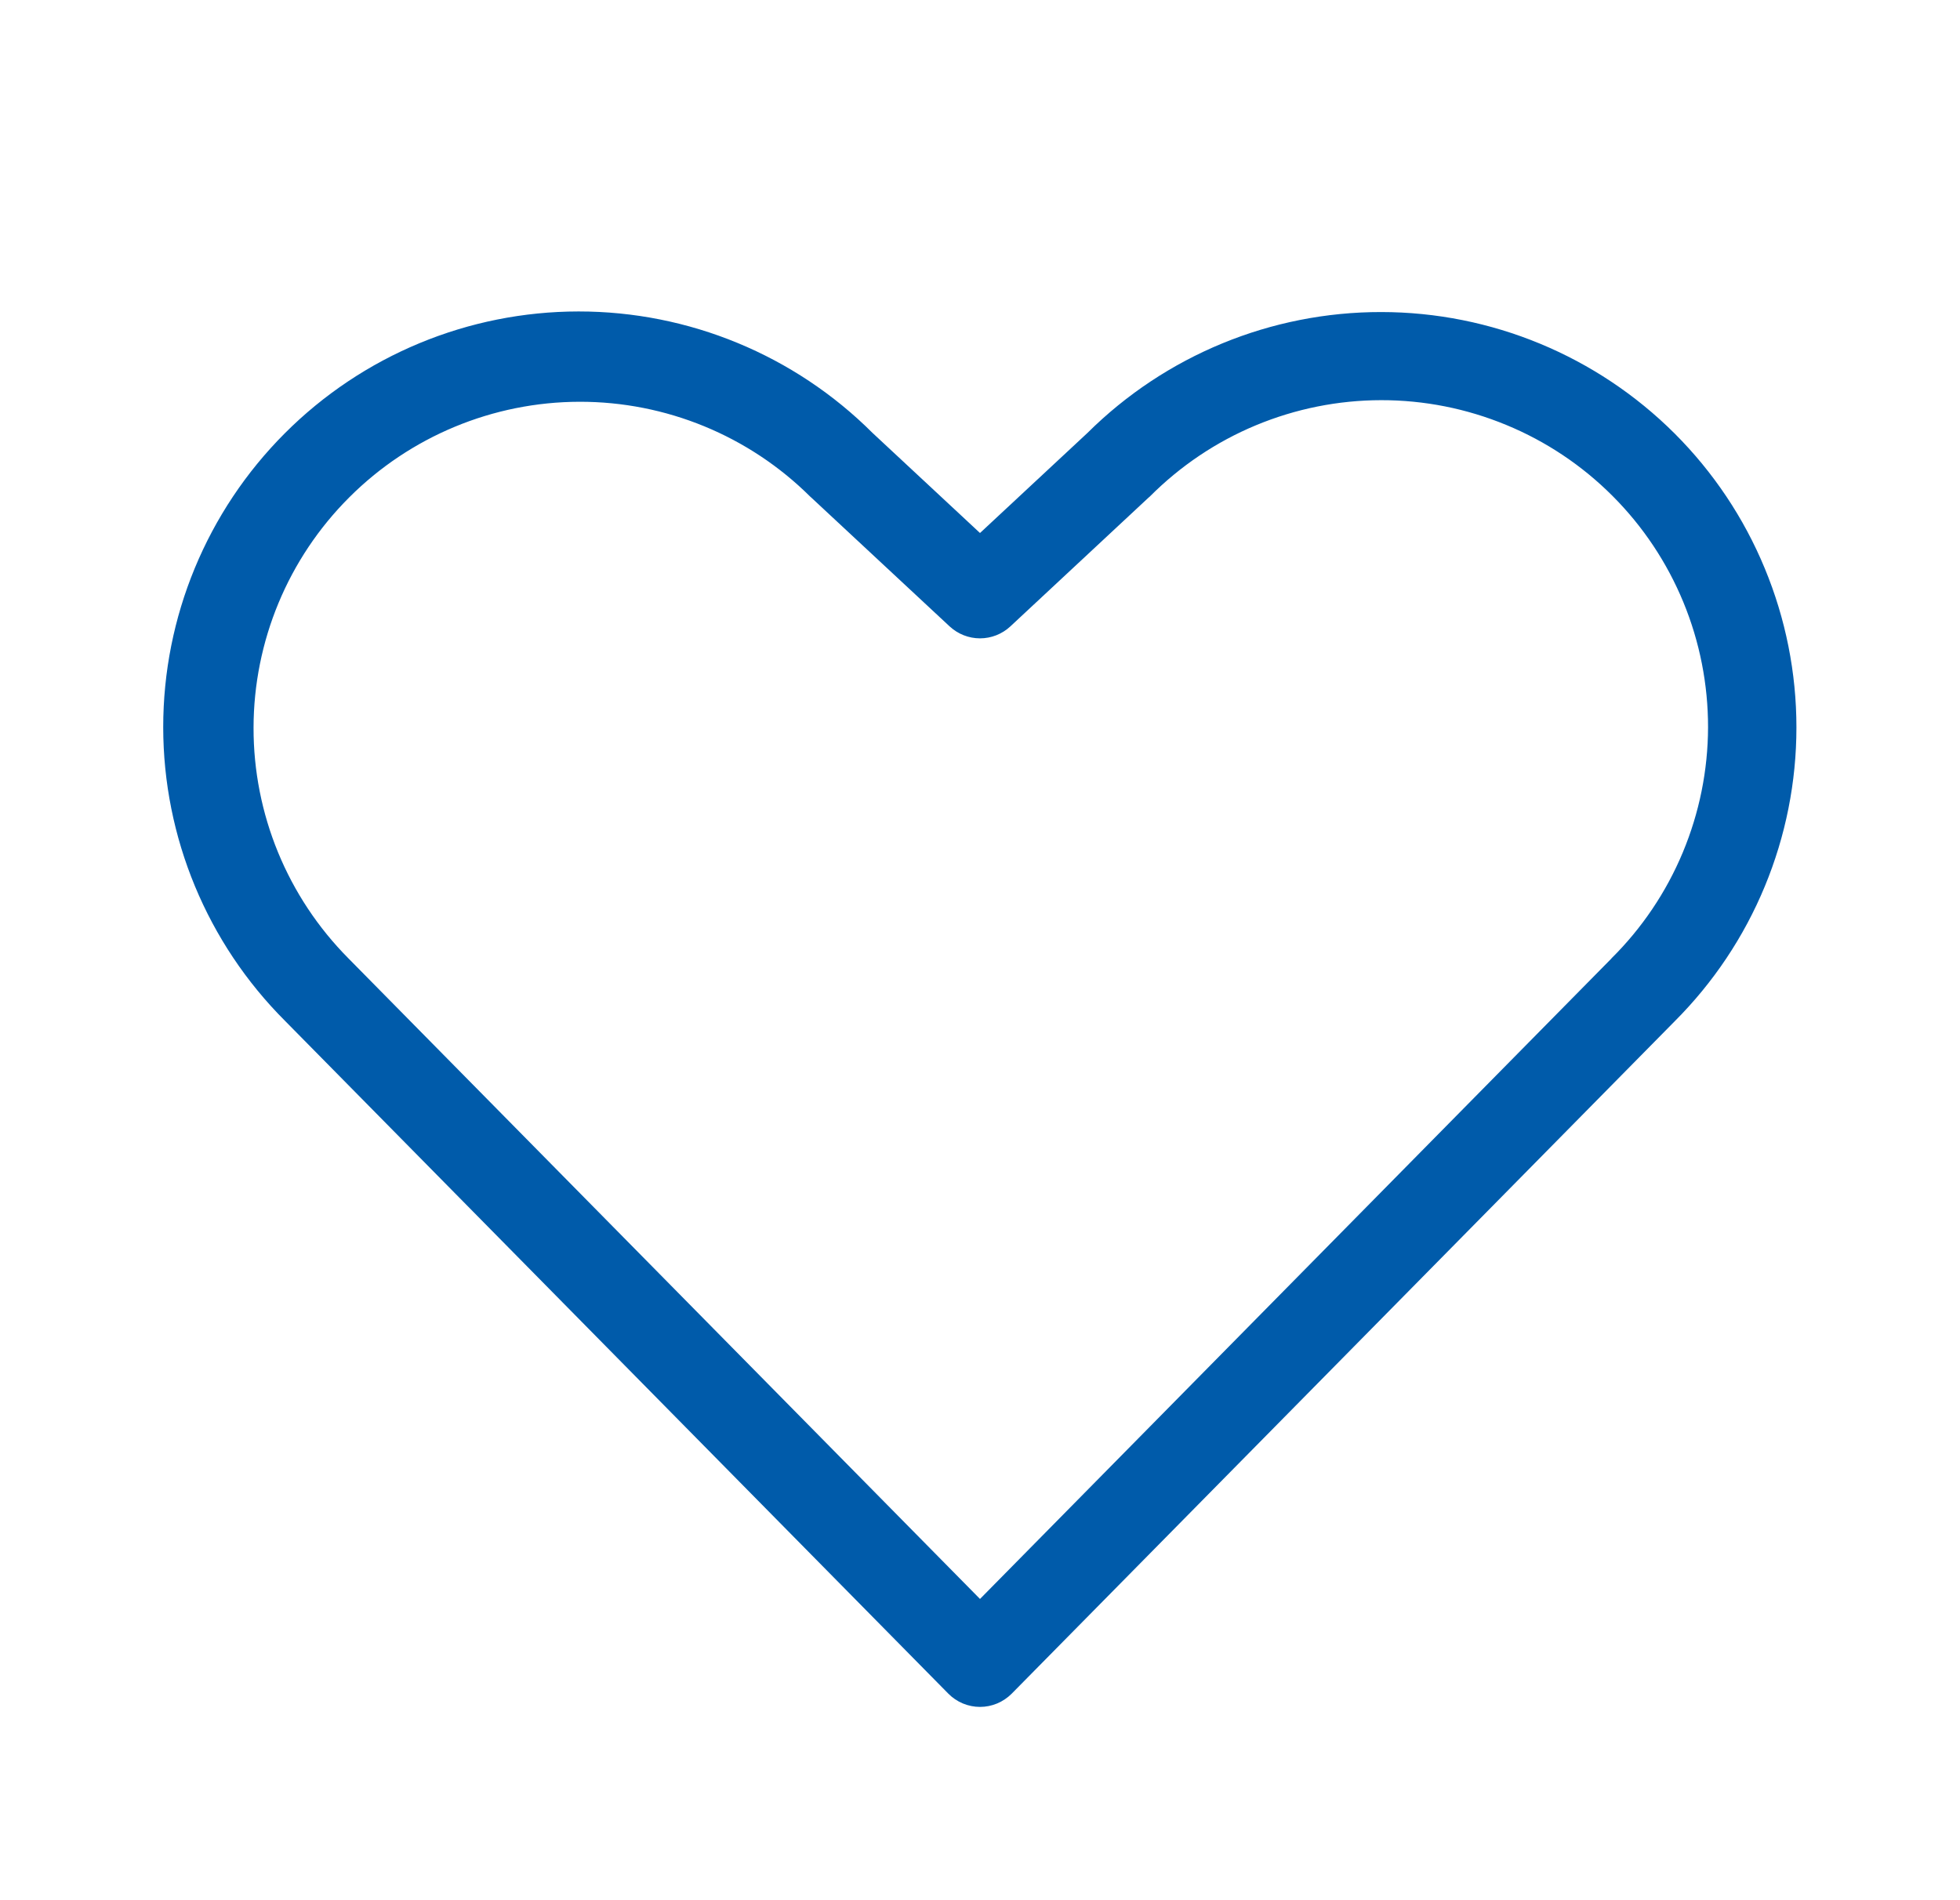 <svg width="33" height="32" viewBox="0 0 33 32" fill="none" xmlns="http://www.w3.org/2000/svg">
<g id="HeartStraight">
<path id="Vector" d="M28.196 7.301C26.884 5.992 25.108 5.256 23.255 5.255C21.402 5.253 19.624 5.985 18.309 7.291L16.5 8.976L14.691 7.291C13.378 5.98 11.597 5.244 9.741 5.245C7.885 5.246 6.106 5.984 4.795 7.297C3.483 8.611 2.747 10.391 2.748 12.247C2.749 14.103 3.488 15.882 4.801 17.194L15.967 28.522C16.036 28.592 16.119 28.648 16.211 28.687C16.303 28.725 16.401 28.745 16.5 28.745C16.599 28.745 16.698 28.725 16.789 28.687C16.881 28.648 16.964 28.592 17.034 28.522L28.196 17.199C28.846 16.549 29.362 15.777 29.713 14.928C30.065 14.079 30.246 13.169 30.246 12.25C30.246 11.331 30.065 10.421 29.713 9.572C29.362 8.722 28.846 7.951 28.196 7.301ZM27.131 16.142L16.5 26.927L5.865 16.138C4.84 15.105 4.266 13.709 4.269 12.254C4.271 10.8 4.85 9.405 5.879 8.377C6.907 7.348 8.302 6.769 9.756 6.766C11.211 6.763 12.608 7.337 13.64 8.362C13.646 8.369 13.653 8.374 13.66 8.38L15.989 10.549C16.128 10.678 16.311 10.75 16.5 10.75C16.69 10.75 16.872 10.678 17.011 10.549L19.34 8.378C19.348 8.373 19.354 8.367 19.36 8.361C19.871 7.848 20.477 7.44 21.145 7.162C21.813 6.884 22.529 6.74 23.253 6.739C23.977 6.738 24.693 6.88 25.362 7.157C26.031 7.433 26.638 7.839 27.149 8.351C27.661 8.863 28.066 9.471 28.342 10.14C28.618 10.809 28.759 11.526 28.758 12.25C28.756 12.973 28.611 13.689 28.332 14.357C28.053 15.025 27.645 15.631 27.131 16.14V16.142Z" fill="#005BAA"/>
</g>
</svg>
